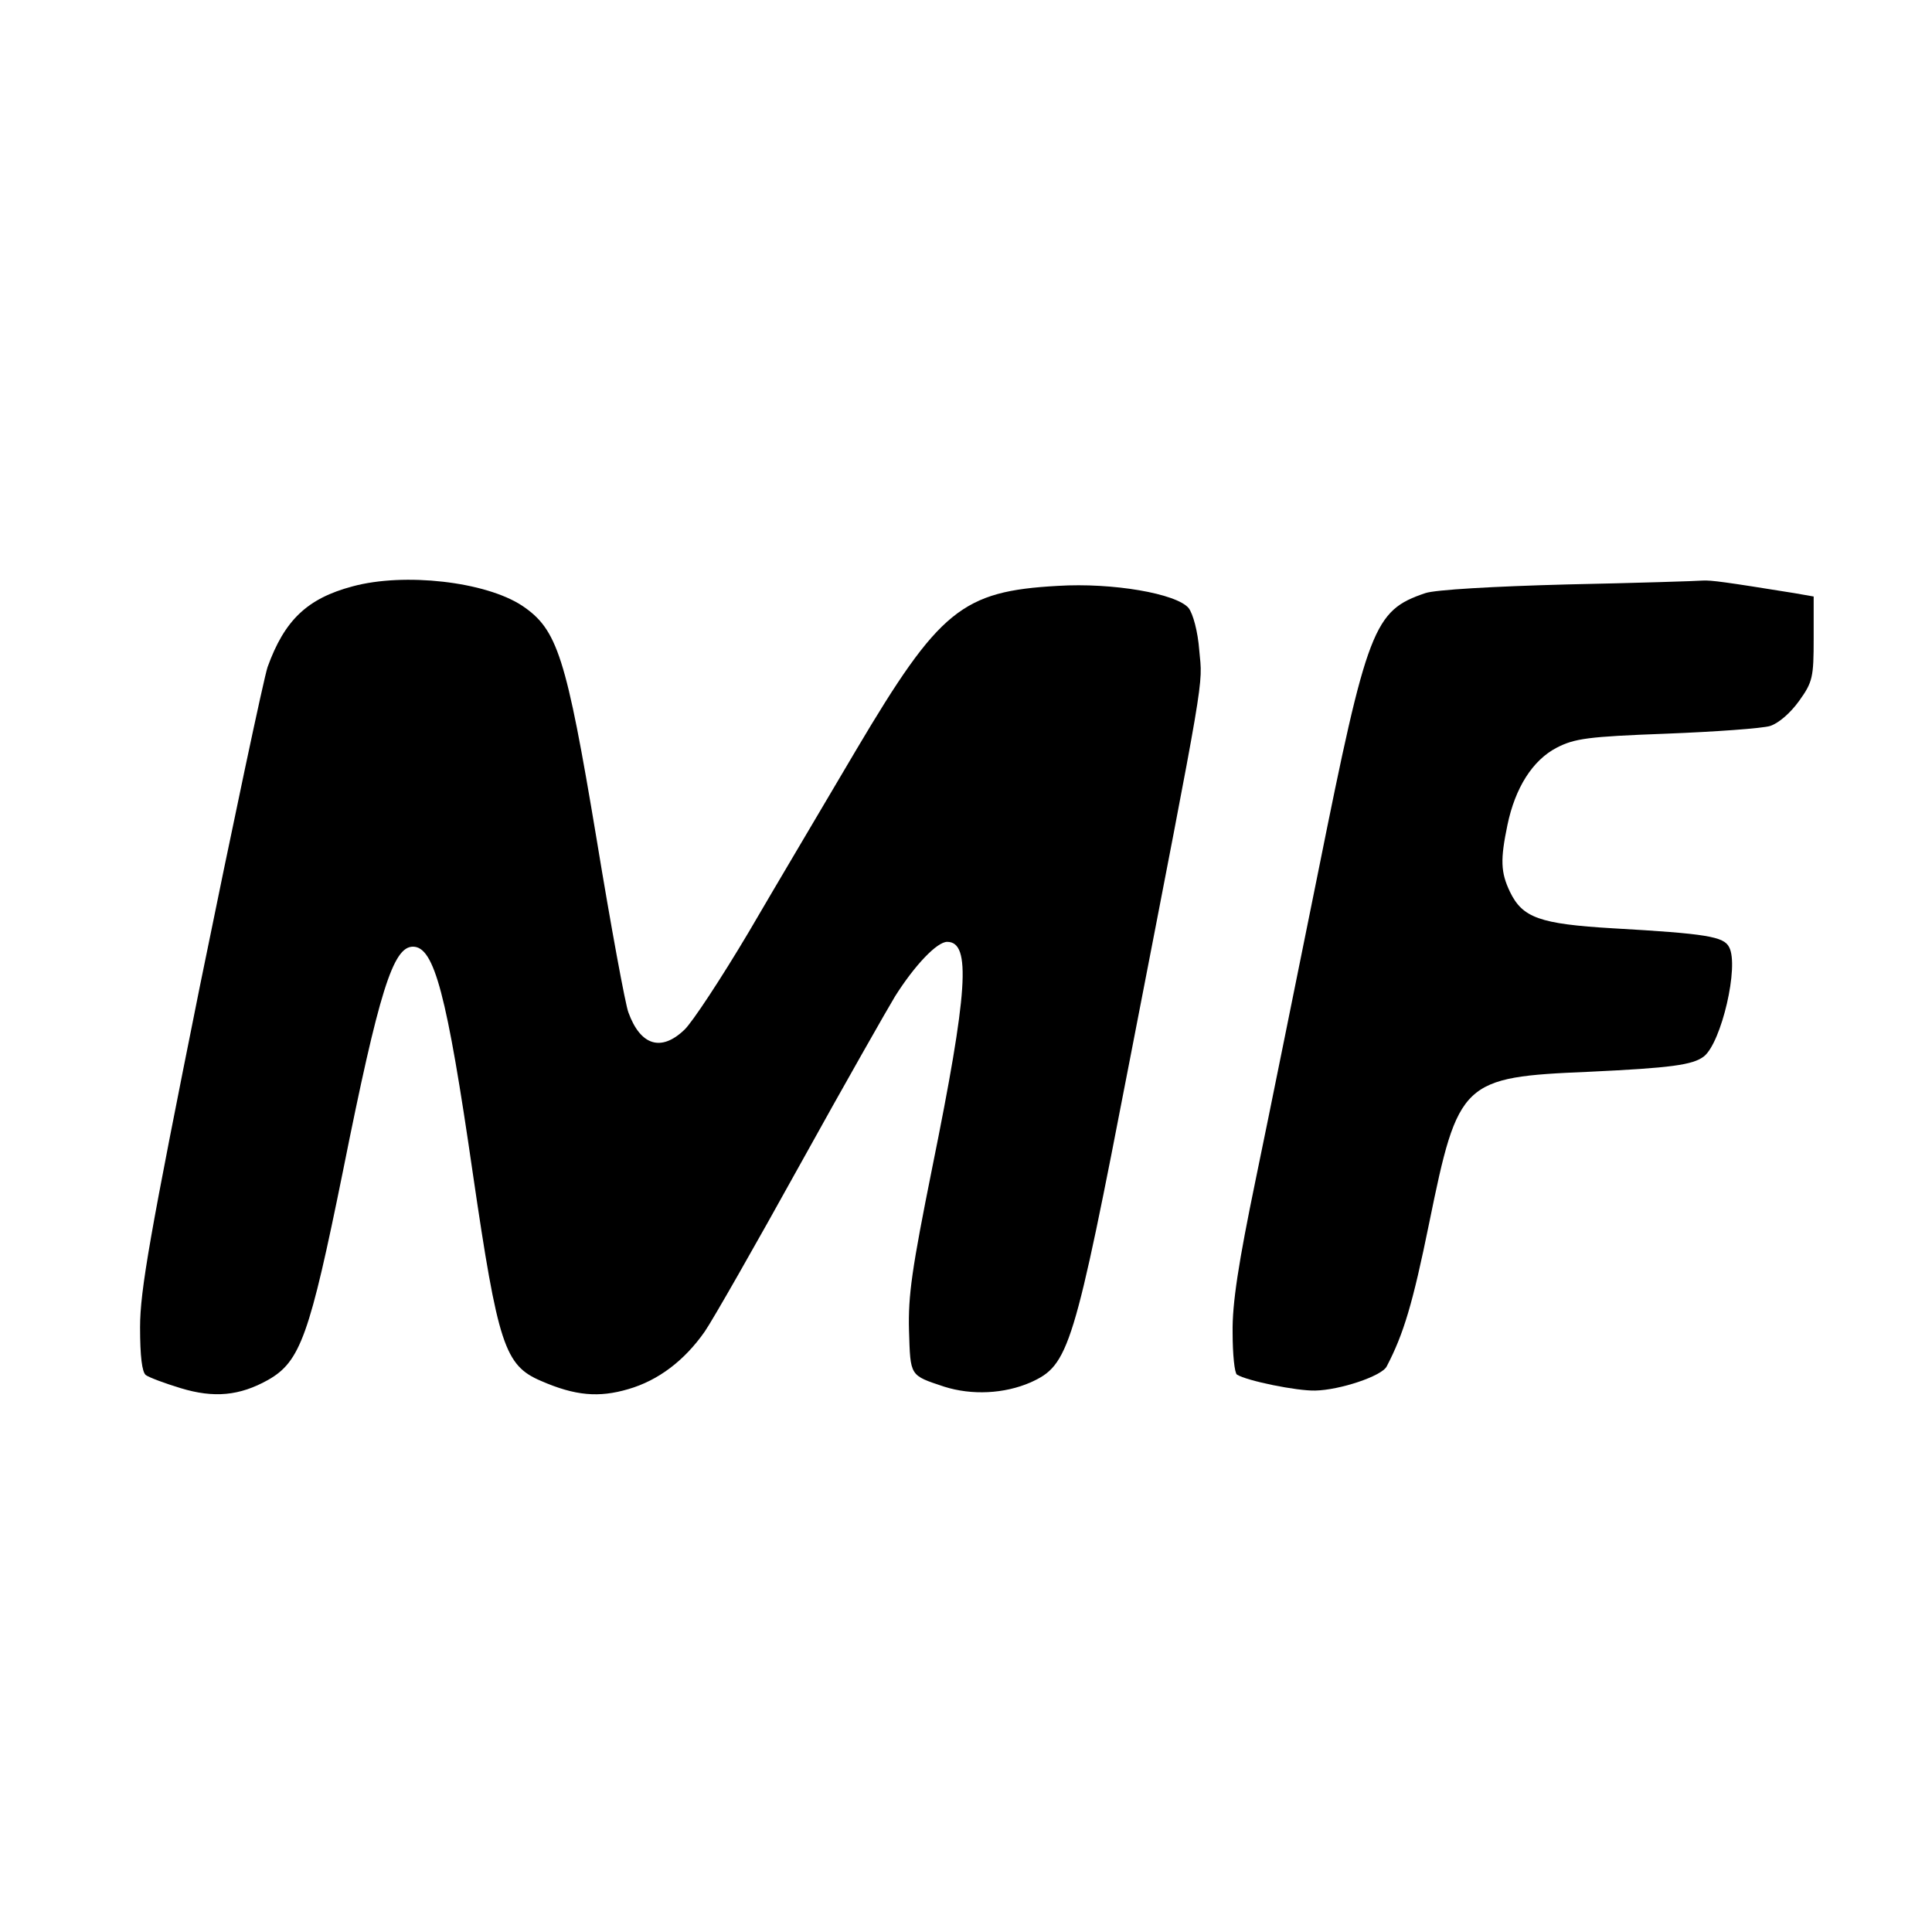 <?xml version="1.0" standalone="no"?>
<!DOCTYPE svg PUBLIC "-//W3C//DTD SVG 20010904//EN"
 "http://www.w3.org/TR/2001/REC-SVG-20010904/DTD/svg10.dtd">
<svg version="1.0" xmlns="http://www.w3.org/2000/svg"
 width="400pt" height="400pt" viewBox="0 0 400 400"
 preserveAspectRatio="xMidYMid meet">
<g transform="translate(0,400) scale(0.1,-0.1)"
fill="#000000" stroke="none">
<path d="M730 2786 c-94 -25 -141 -70 -176 -167 -8 -24 -71 -321 -140 -660
-104 -517 -124 -631 -124 -707 0 -60 4 -93 12 -99 7 -5 39 -17 72 -27 69 -21
122 -16 181 17 67 38 86 92 155 432 75 375 104 465 145 465 44 0 70 -97 124
-470 52 -355 66 -397 141 -429 71 -31 120 -35 181 -17 62 18 116 59 158 119
16 23 105 179 198 347 93 168 182 324 196 347 41 65 87 113 108 113 50 0 43
-103 -31 -468 -42 -209 -50 -264 -48 -337 3 -95 1 -92 73 -116 57 -18 124 -15
179 9 79 36 89 66 206 672 158 815 150 767 143 843 -3 40 -13 76 -22 88 -25
30 -157 53 -271 46 -198 -11 -245 -49 -417 -339 -66 -112 -167 -282 -223 -378
-57 -96 -117 -187 -133 -202 -48 -46 -91 -33 -116 36 -6 15 -36 177 -66 360
-63 378 -81 433 -154 482 -76 50 -244 69 -351 40z"/>
<path d="M3245 2790 c-153 -4 -274 -11 -294 -18 -107 -36 -120 -70 -221 -573
-45 -222 -103 -510 -130 -640 -36 -174 -49 -258 -48 -318 0 -45 4 -84 9 -87
21 -13 124 -34 162 -33 51 1 138 30 148 50 35 67 54 130 88 297 60 294 68 302
331 313 169 8 215 14 238 32 36 29 73 187 52 226 -11 22 -47 28 -240 39 -153
9 -188 22 -214 76 -19 40 -20 66 -5 138 16 77 52 134 102 160 37 19 64 23 227
29 102 4 199 11 215 16 18 6 42 27 60 52 28 39 30 49 30 129 l0 87 -40 7
c-143 23 -172 27 -190 26 -11 -1 -137 -5 -280 -8z"/>
</g>
</svg>
